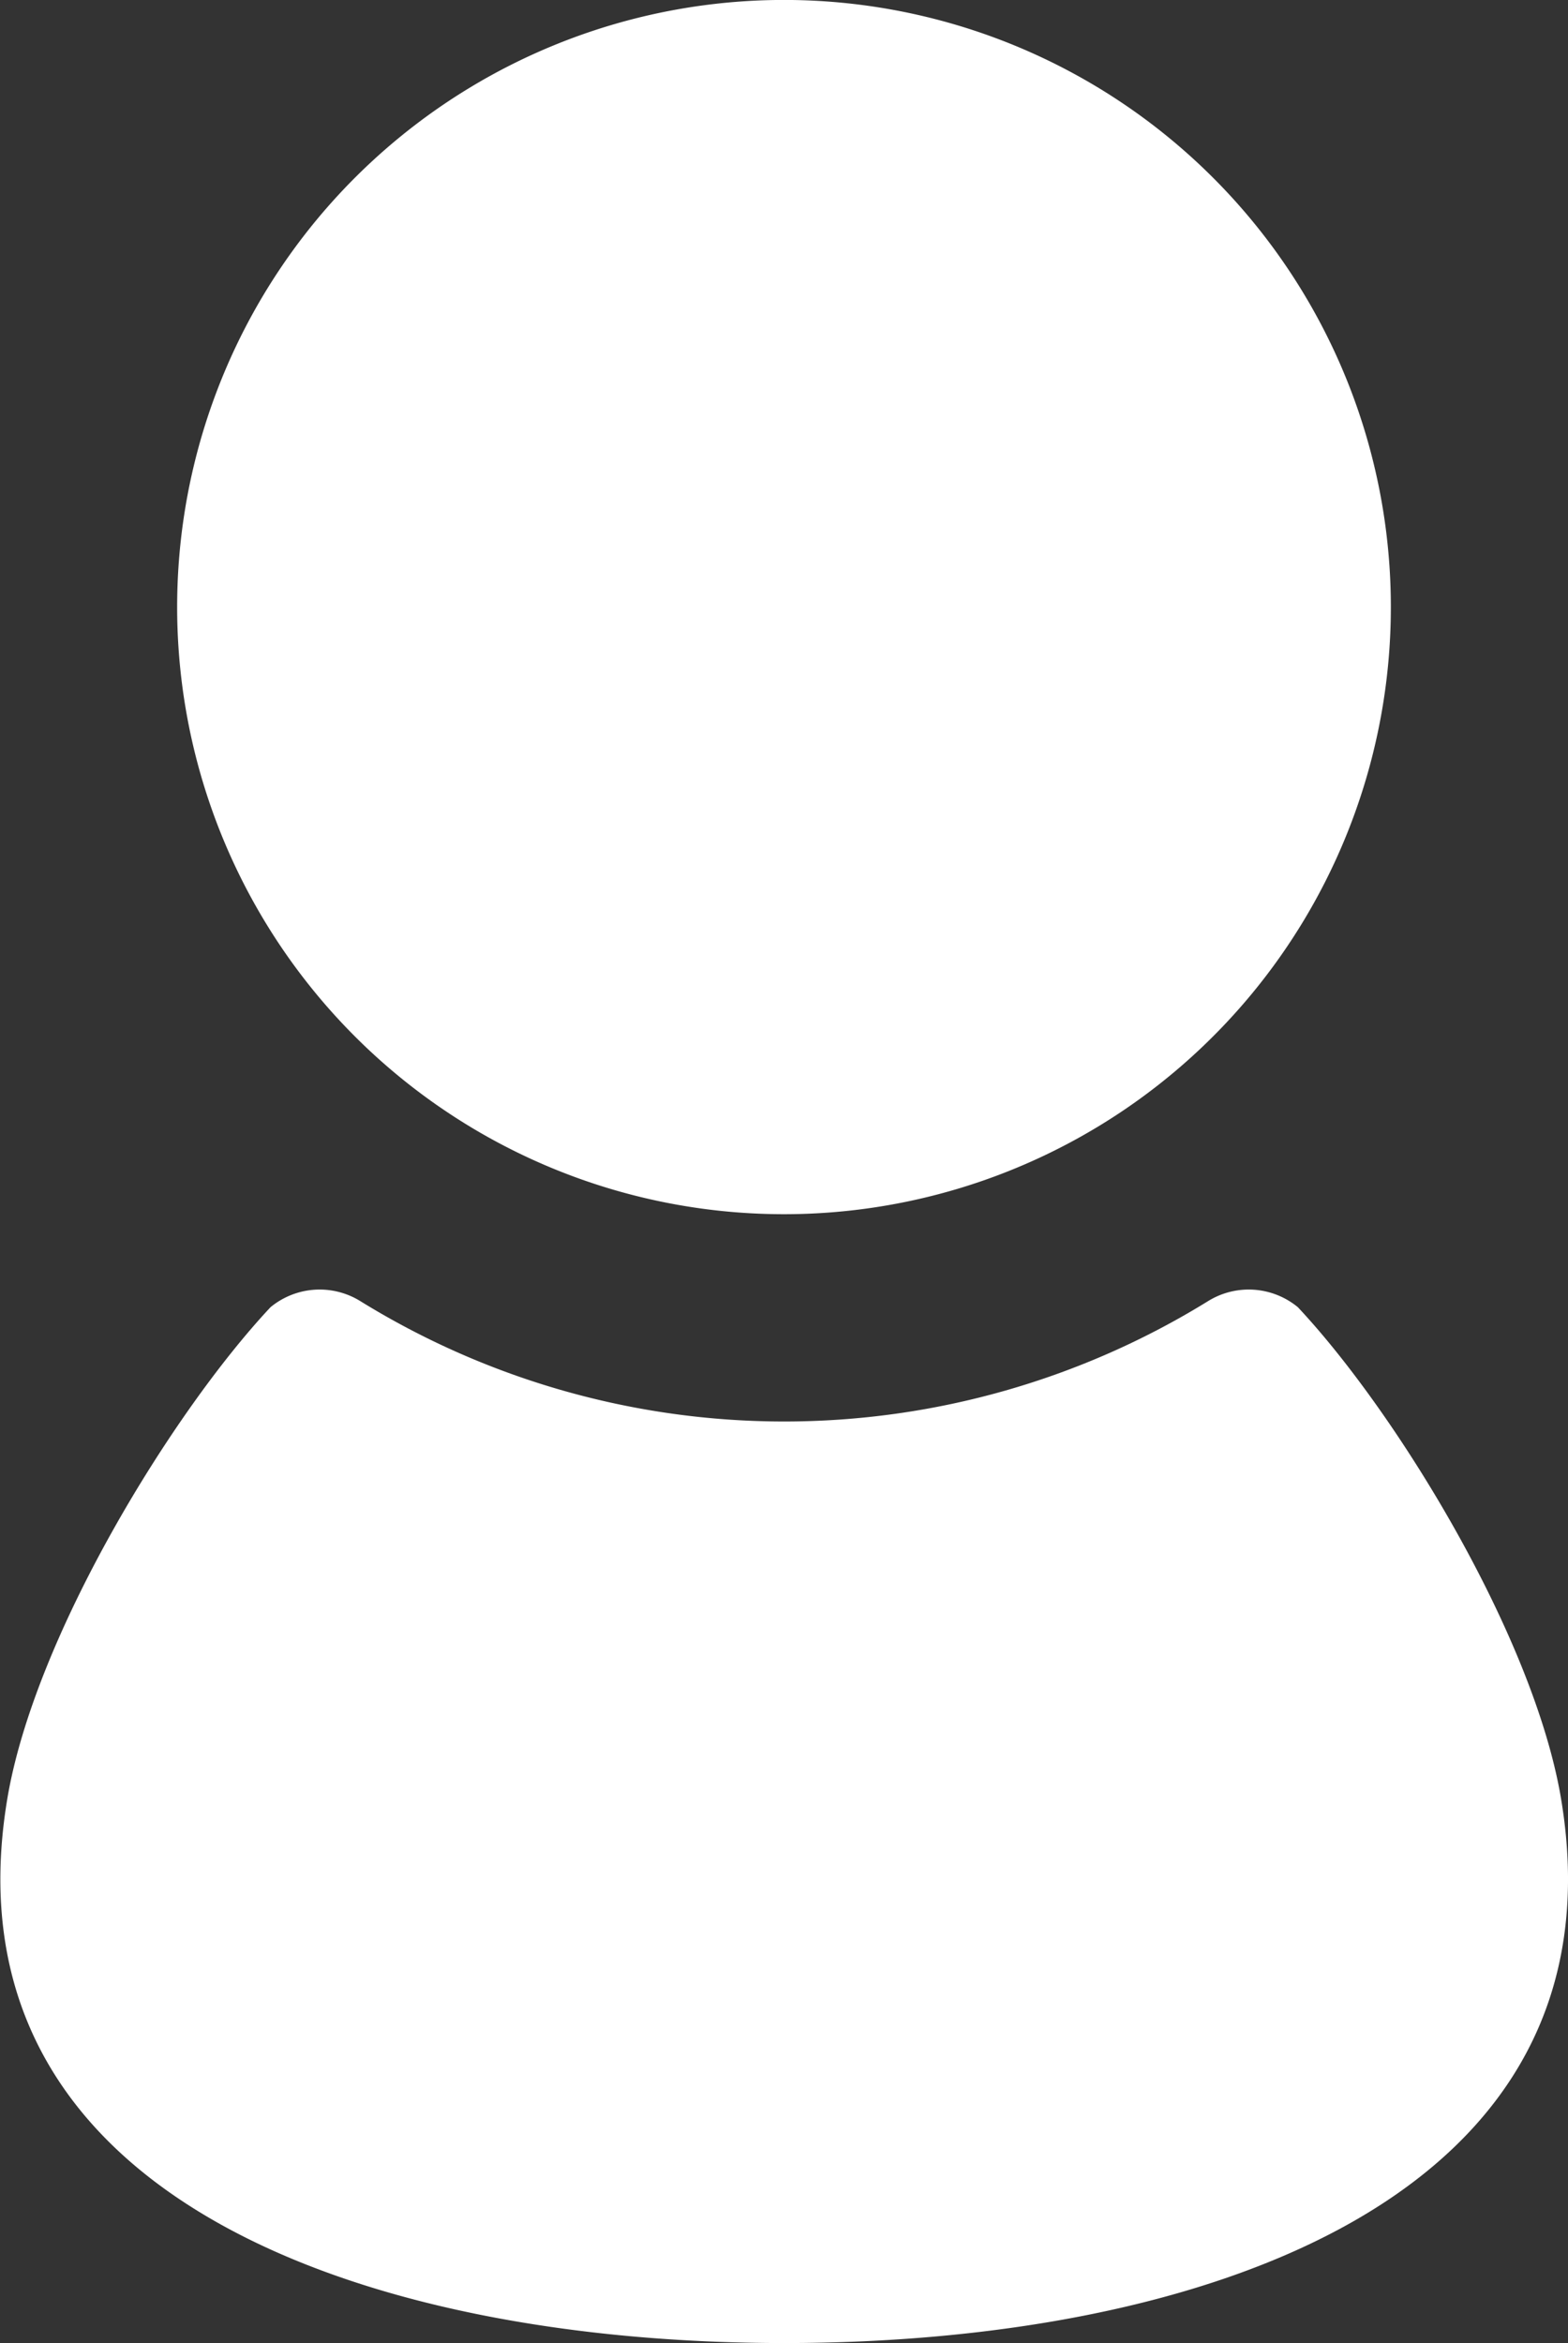 <svg xmlns="http://www.w3.org/2000/svg" width="33.45" height="49.966" viewBox="0 0 33.45 49.966">
  <rect x="0" y="0" width="33.45" height="49.966" fill="#333333" stroke="none"/>
  <g id="グループ_35783" data-name="グループ 35783" transform="translate(0)">
    <path id="パス_362" data-name="パス 362" d="M136.3,25.891a12.946,12.946,0,1,0-12.945-12.946A12.945,12.945,0,0,0,136.3,25.891Z" transform="translate(-119.576)" fill="#fff"/>
    <path id="パス_363" data-name="パス 363" d="M117.92,292.622c-.578-3.462-3.513-8.247-5.616-10.488a1.648,1.648,0,0,0-1.9-.139,17.212,17.212,0,0,1-18.116,0,1.648,1.648,0,0,0-1.9.139c-2.1,2.24-5.038,7.026-5.616,10.488-1.42,8.524,7.685,11.6,16.578,11.6S119.34,301.146,117.92,292.622Z" transform="translate(-84.617 -254.26)" fill="#fff"/>
  </g>
</svg>
